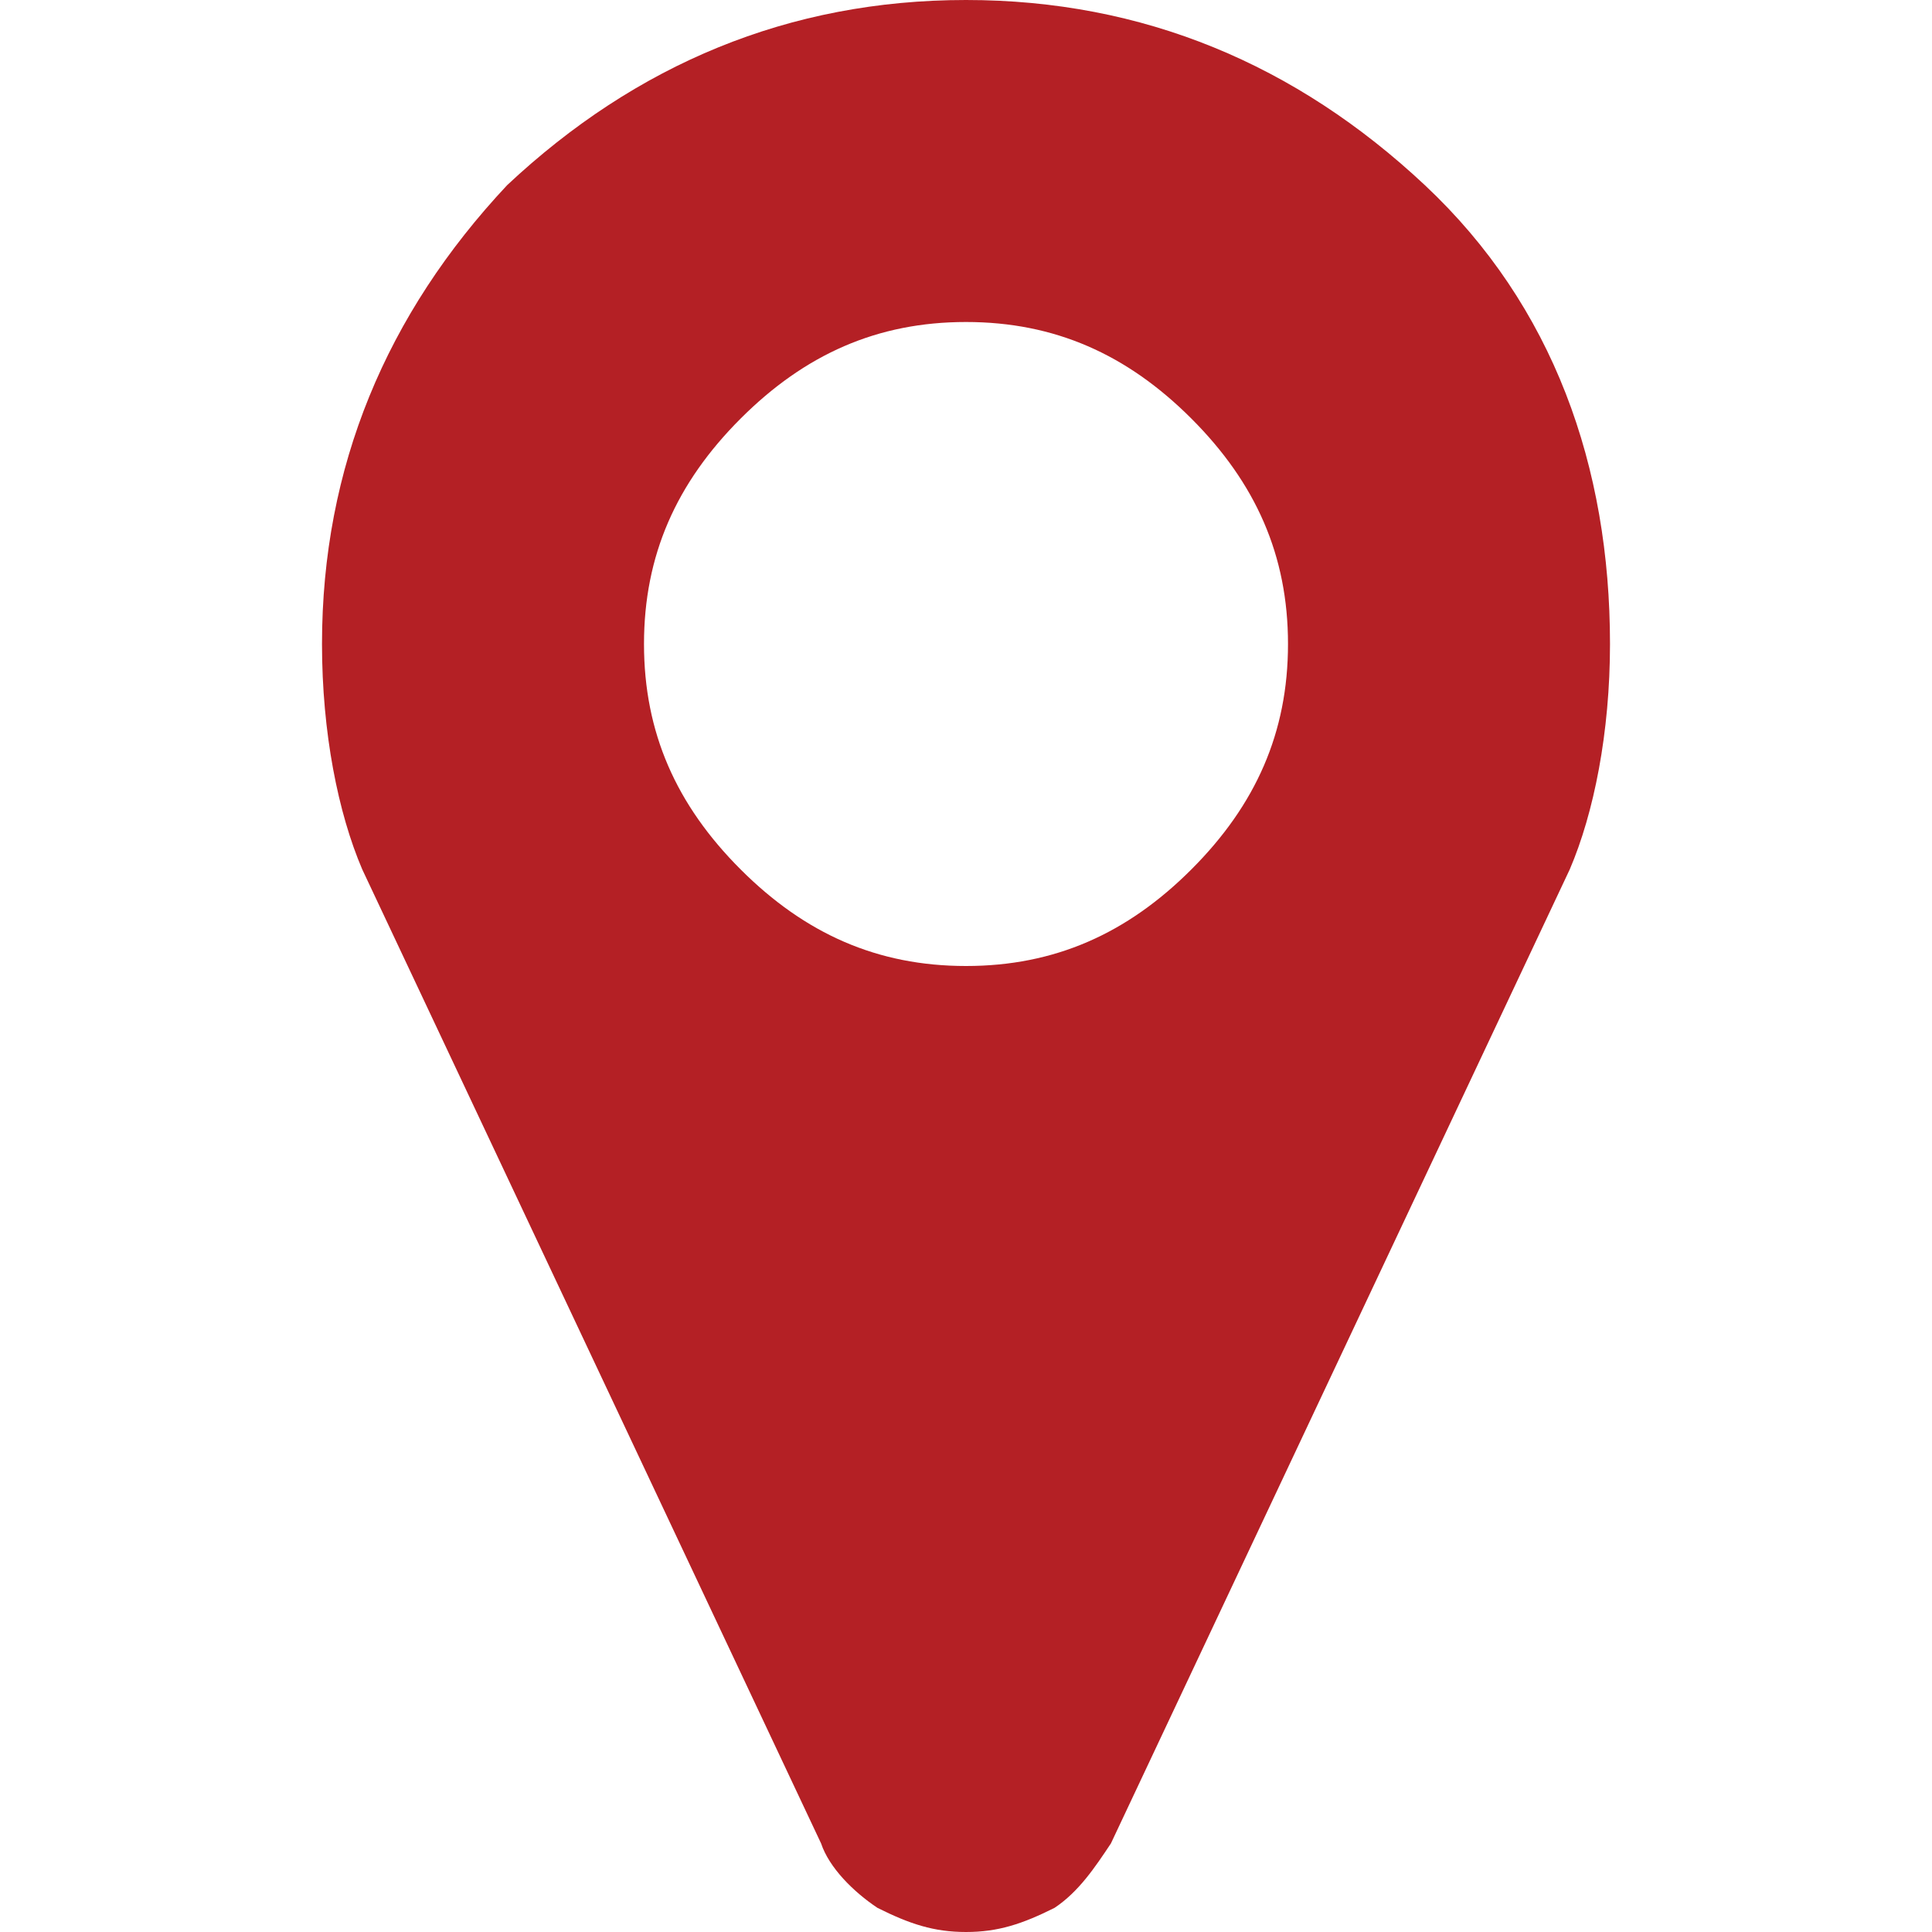<?xml version="1.0" encoding="utf-8"?>
<!-- Generator: Adobe Illustrator 23.0.1, SVG Export Plug-In . SVG Version: 6.00 Build 0)  -->
<svg version="1.1" id="Layer_1" xmlns="http://www.w3.org/2000/svg" xmlns:xlink="http://www.w3.org/1999/xlink" x="0px" y="0px"
	 viewBox="0 0 24 24" style="enable-background:new 0 0 24 24;" xml:space="preserve">
<style type="text/css">
	.st0{fill:#B42025;}
</style>
<g>
	<path class="st0" d="M20,8c0,1.1-0.2,2.1-0.5,2.8l-5.7,12.1c-0.2,0.3-0.4,0.6-0.7,0.8C12.7,23.9,12.4,24,12,24
		c-0.4,0-0.7-0.1-1.1-0.3c-0.3-0.2-0.6-0.5-0.7-0.8L4.5,10.8C4.2,10.1,4,9.1,4,8c0-2.2,0.8-4.1,2.3-5.7C7.9,0.8,9.8,0,12,0
		c2.2,0,4.1,0.8,5.7,2.3S20,5.8,20,8z M14.8,10.8C15.6,10,16,9.1,16,8s-0.4-2-1.2-2.8C14,4.4,13.1,4,12,4c-1.1,0-2,0.4-2.8,1.2
		C8.4,6,8,6.9,8,8s0.4,2,1.2,2.8C10,11.6,10.9,12,12,12C13.1,12,14,11.6,14.8,10.8z"/>
</g>
</svg>
